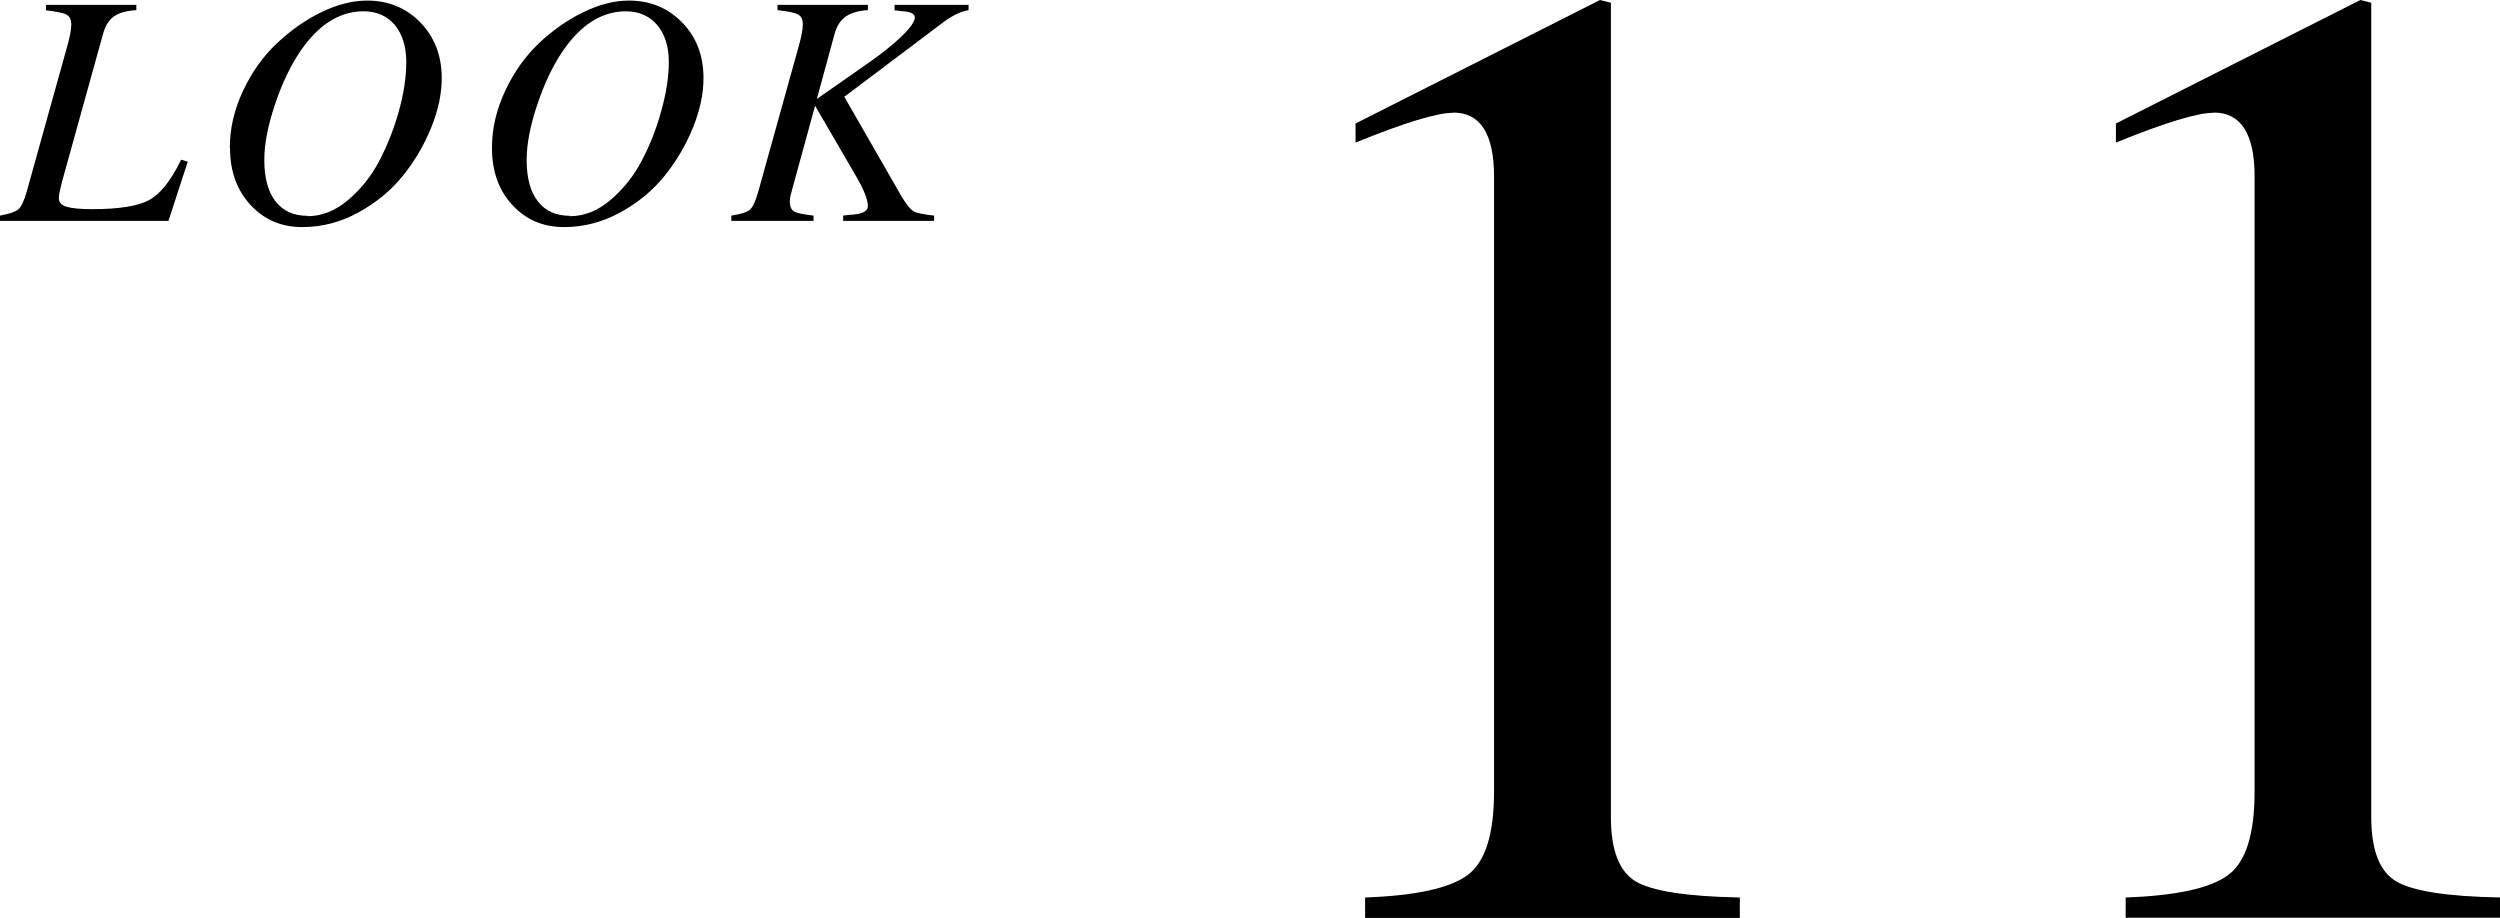 <?xml version="1.0" encoding="UTF-8"?><svg id="_レイヤー_2" xmlns="http://www.w3.org/2000/svg" viewBox="0 0 128.36 47.12"><g id="DESIGN"><path d="M4.73,10.74c1.38,0,2.36-.16,2.93-.47.57-.31,1.12-1,1.64-2.07l.34.1-.99,3.04H0v-.27c.49-.09.8-.2.95-.33.15-.13.29-.44.43-.93L3.47,2.31c.12-.44.19-.79.19-1.05s-.08-.42-.25-.51c-.17-.09-.52-.16-1.05-.22V.25h4.64v.27c-.51.03-.9.14-1.16.33-.26.19-.45.5-.56.93l-2.09,7.53c-.11.43-.17.71-.17.85,0,.22.12.37.38.45.25.08.7.13,1.34.13Z"/><path d="M11.8,7.59c0-1,.23-1.97.68-2.93.45-.96,1.03-1.77,1.73-2.43.7-.66,1.46-1.2,2.28-1.6.82-.4,1.61-.6,2.36-.6,1.1,0,2.01.38,2.74,1.13.72.75,1.09,1.7,1.09,2.85,0,.81-.18,1.65-.54,2.54s-.84,1.71-1.45,2.47c-.61.76-1.38,1.39-2.29,1.89-.91.5-1.87.75-2.88.75-1.08,0-1.96-.38-2.66-1.14-.7-.76-1.05-1.73-1.05-2.92ZM15.79,11.1c.72,0,1.42-.27,2.07-.82s1.2-1.22,1.62-2.03c.42-.81.76-1.67,1.01-2.58.25-.91.37-1.74.37-2.5s-.2-1.42-.59-1.89c-.4-.46-.93-.7-1.6-.7-1.22,0-2.3.67-3.23,2.02-.51.74-.95,1.66-1.32,2.76-.37,1.1-.55,2.05-.55,2.85,0,.92.19,1.63.57,2.12.38.5.93.75,1.64.75Z"/><path d="M25.26,7.59c0-1,.23-1.97.68-2.93.45-.96,1.03-1.77,1.72-2.43.7-.66,1.46-1.2,2.28-1.6.82-.4,1.61-.6,2.35-.6,1.1,0,2.01.38,2.74,1.13.73.75,1.09,1.7,1.09,2.85,0,.81-.18,1.65-.54,2.54s-.84,1.71-1.45,2.47c-.61.76-1.37,1.39-2.29,1.89-.91.5-1.87.75-2.88.75-1.08,0-1.96-.38-2.66-1.14s-1.04-1.73-1.04-2.92ZM29.26,11.1c.73,0,1.42-.27,2.07-.82s1.2-1.22,1.62-2.03c.43-.81.76-1.67,1.01-2.58.25-.91.38-1.74.38-2.5s-.2-1.42-.6-1.89c-.4-.46-.93-.7-1.6-.7-1.22,0-2.3.67-3.23,2.02-.51.74-.95,1.66-1.32,2.76-.37,1.1-.55,2.05-.55,2.85,0,.92.19,1.63.57,2.12.38.5.93.75,1.64.75Z"/><path d="M49.73.25v.27c-.4.07-.82.27-1.28.61l-5.1,3.84,2.96,5.15c.24.4.44.64.6.73s.51.16,1.05.22v.27h-4.67v-.27c.23-.03.39-.05.49-.05.52-.04.78-.19.78-.44,0-.34-.22-.88-.65-1.61l-2.06-3.54-1.16,4.23c-.09.31-.14.53-.14.66,0,.26.07.44.21.53s.48.16,1.01.22v.27h-4.22v-.27c.5-.08.82-.18.96-.31.14-.12.29-.44.43-.95l2.09-7.51c.12-.44.19-.79.19-1.05s-.08-.42-.25-.51c-.17-.09-.52-.16-1.05-.22V.25h4.64v.27c-.5.03-.88.15-1.15.34-.27.19-.46.5-.57.92l-.9,3.3,2.58-1.8c.75-.52,1.34-1,1.79-1.43.44-.43.66-.75.66-.95,0-.18-.19-.29-.58-.32-.02,0-.09,0-.2-.02-.11-.01-.2-.02-.26-.03V.25h3.77Z"/><path d="M74.62,5.79c-.84,0-2.51.51-5.02,1.53v-.98l12.55-6.34.56.14v41.82c0,1.67.42,2.77,1.25,3.28.84.51,2.62.79,5.37.84v1.05h-19.24v-1.05c2.6-.09,4.36-.48,5.26-1.15.91-.67,1.36-2.1,1.36-4.29V9.06c0-2.18-.7-3.28-2.09-3.28Z"/><path d="M113.66,5.79c-.84,0-2.51.51-5.02,1.53v-.98l12.55-6.34.56.14v41.82c0,1.67.42,2.77,1.26,3.28.84.51,2.62.79,5.37.84v1.05h-19.24v-1.05c2.6-.09,4.36-.48,5.26-1.15.91-.67,1.36-2.1,1.36-4.29V9.06c0-2.18-.7-3.28-2.09-3.28Z"/></g></svg>